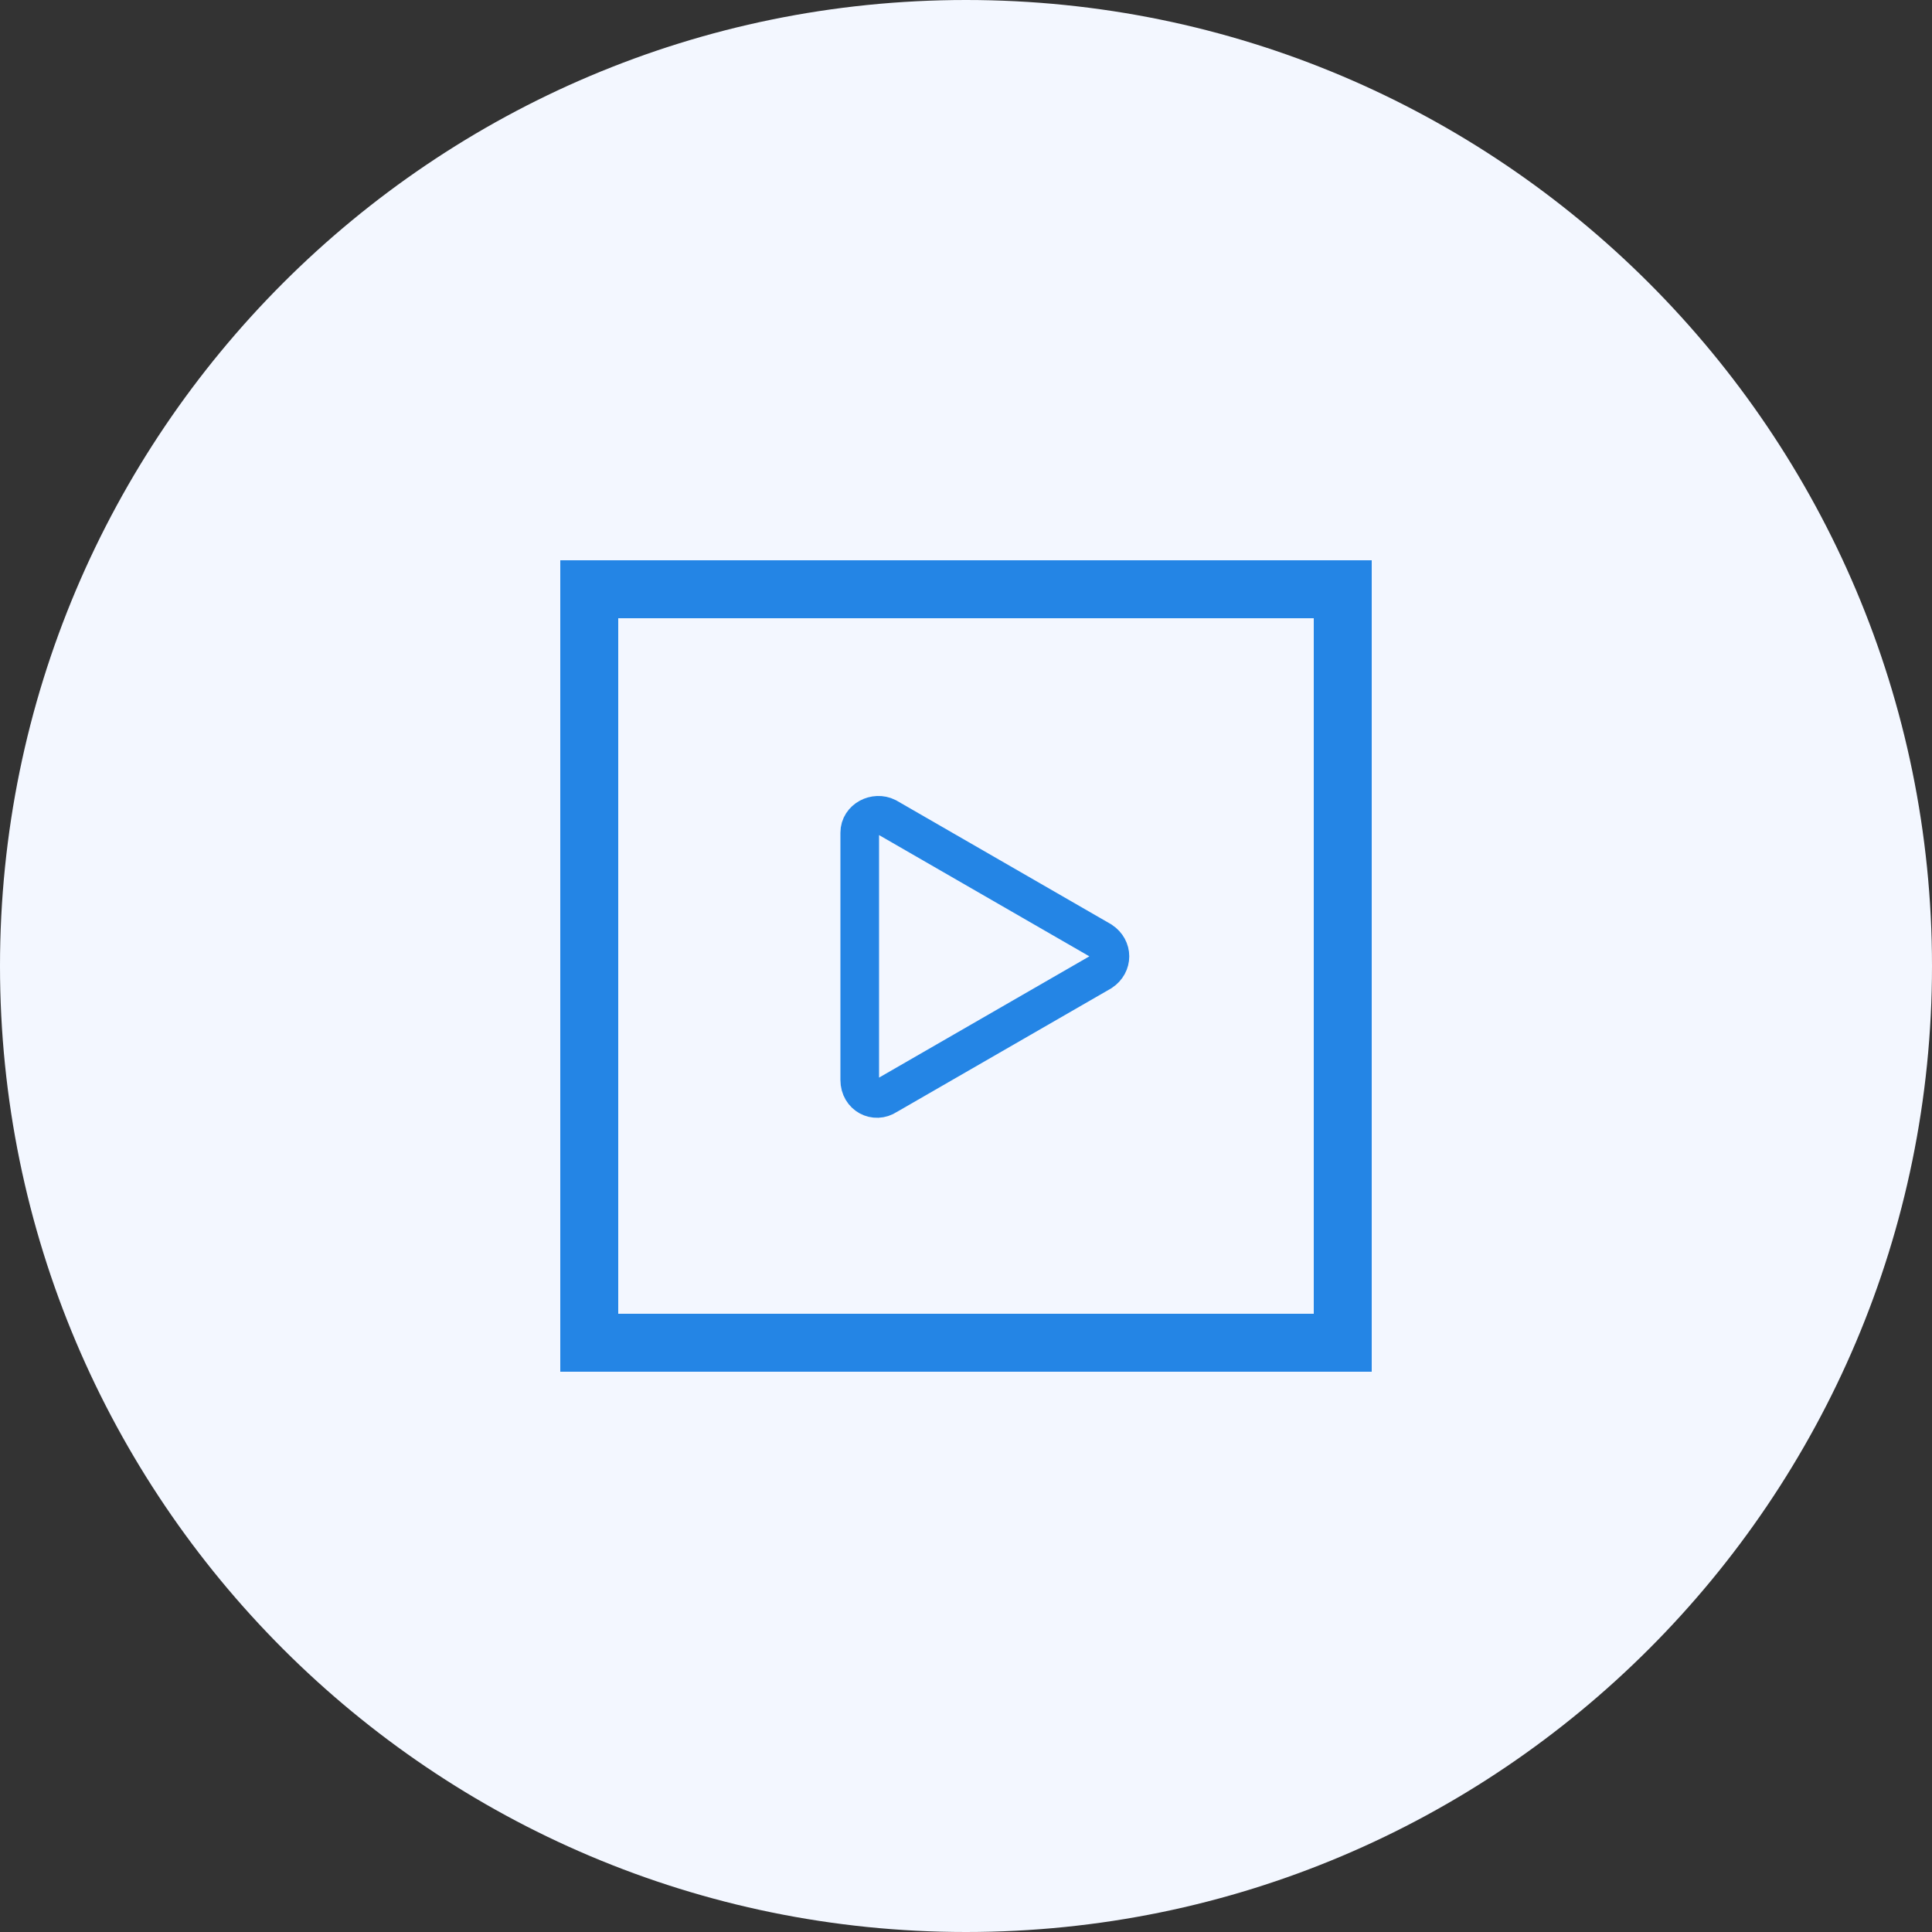 <?xml version="1.0" encoding="UTF-8"?>
<svg id="Calque_2" xmlns="http://www.w3.org/2000/svg" viewBox="0 0 100 100">
  <rect x="0" y="0" width="100" height="100" fill="#333333" stroke="none"/>
  <defs>
    <style>
      .cls-1 {
        stroke-width: 2px;
      }

      .cls-1, .cls-2 {
        fill: none;
        stroke: #2485e5;
      }

      .cls-2 {
        stroke-width: 3px;
      }

      .cls-3 {
        fill: #f3f7ff;
      }
    </style>
  </defs>
  <g id="Calque_1-2" data-name="Calque_1">
    <g>
      <path class="cls-3" d="M50,0h0c27.6,0,50,22.4,50,50h0c0,27.6-22.4,50-50,50h0C22.4,100,0,77.6,0,50h0C0,22.4,22.4,0,50,0Z"/>
      <rect class="cls-2" x="30.5" y="30.5" width="39" height="39"/>
      <path class="cls-1" d="M44.5,55.9v-12.8c0-.7.8-1.1,1.4-.8l11.1,6.4c.6.4.6,1.2,0,1.6l-11.1,6.4c-.6.4-1.4,0-1.4-.8Z"/>
    </g>
  </g>
</svg>